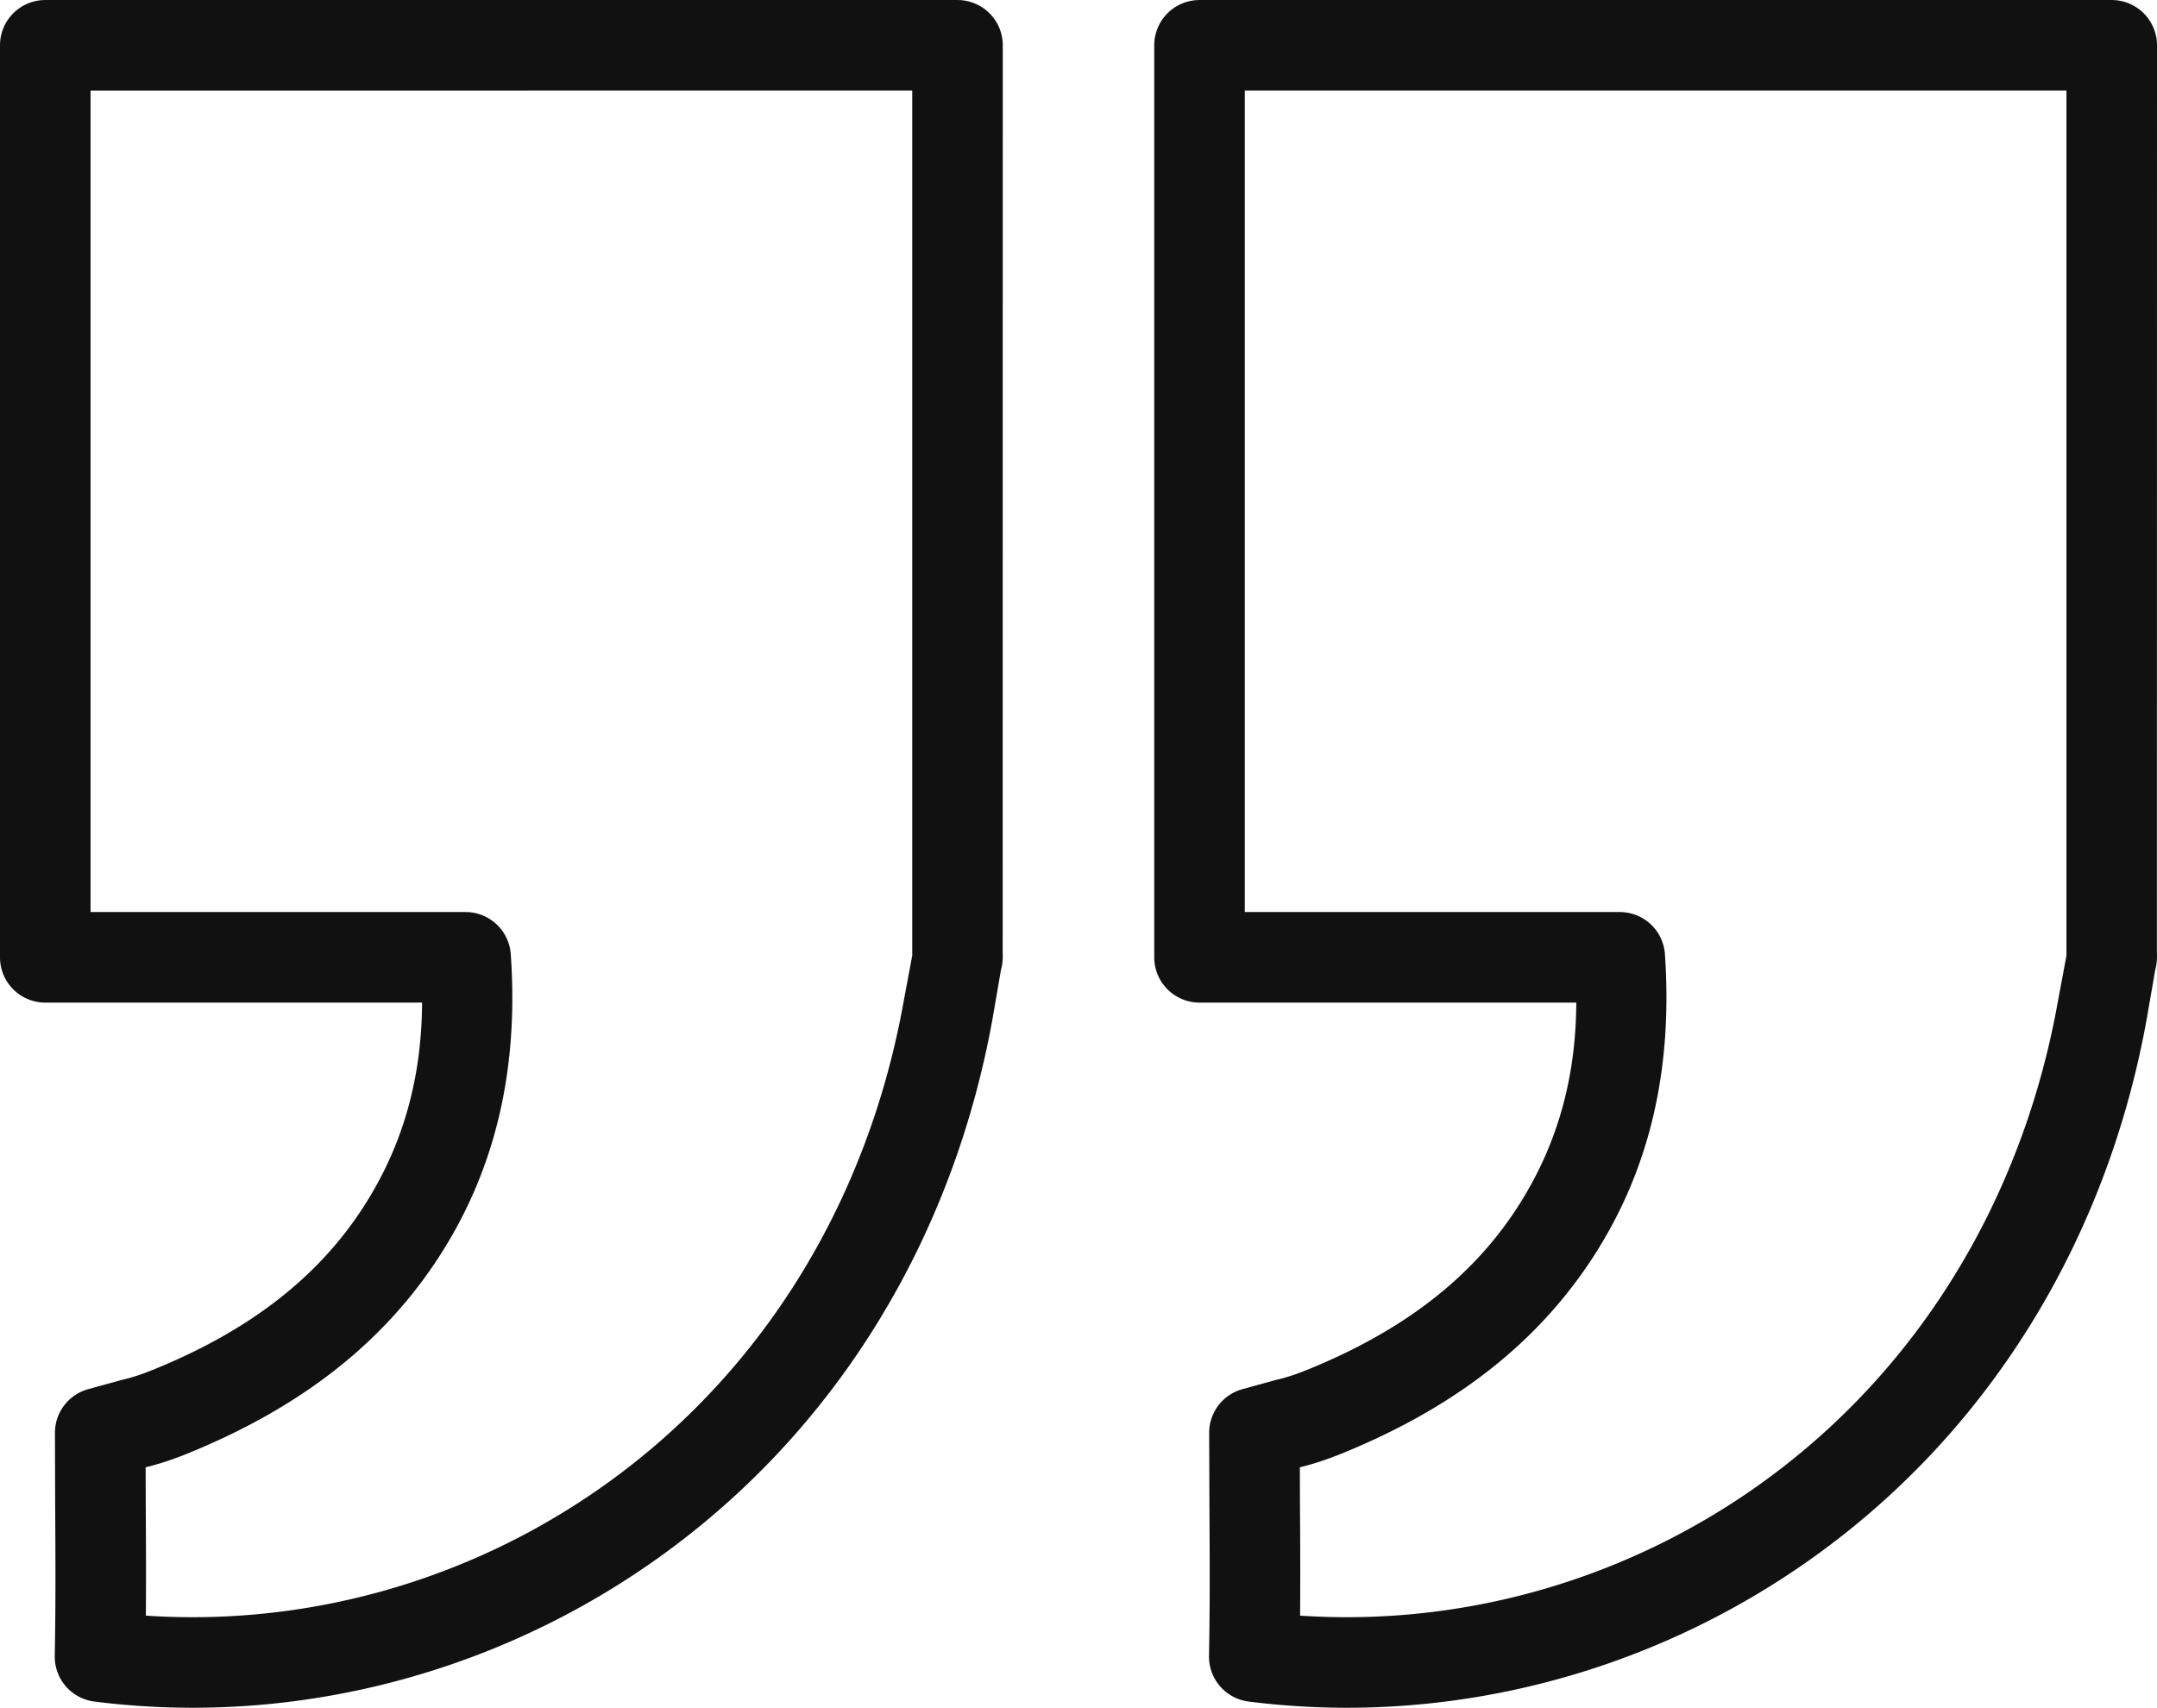 <svg xmlns="http://www.w3.org/2000/svg" width="80.999" height="64.142" viewBox="458.5 22052.283 80.999 64.142"><g data-name="black-quote"><path d="M465.735 22116.425c-1.229 0-2.46-.078-3.69-.233a1.7 1.7 0 0 1-1.489-1.72c.038-1.891.027-3.788.016-5.684l-.009-2.69a1.7 1.7 0 0 1 1.245-1.638l1.253-.345c.393-.09.77-.215 1.188-.385 3.62-1.468 6.21-3.48 7.92-6.148 1.45-2.26 2.167-4.773 2.18-7.642H460.2a1.7 1.7 0 0 1-1.7-1.7v-34.256a1.7 1.7 0 0 1 1.7-1.7h34.256a1.7 1.7 0 0 1 1.7 1.7l-.004 34.078c.013.237-.009.47-.067.666l-.303 1.76c-1.127 6.308-3.936 11.991-8.123 16.434-5.734 6.086-13.726 9.503-21.924 9.503m-1.758-3.46c7.895.53 15.708-2.534 21.207-8.376 3.733-3.961 6.239-9.042 7.25-14.696l.324-1.731c-.002-.034-.002-.066-.002-.1v-32.378H461.9v30.855h14.083c.899 0 1.643.7 1.698 1.598.304 4.342-.593 8.072-2.648 11.278-2.103 3.28-5.21 5.723-9.504 7.467-.582.235-1.111.404-1.56.512l.004 1.375c.009 1.4.015 2.798.004 4.195" fill="#111" fill-rule="evenodd" data-name="Path 10218"></path><path d="M509.079 22116.425c-1.23 0-2.46-.078-3.691-.233a1.7 1.7 0 0 1-1.488-1.72c.038-1.891.027-3.788.016-5.684l-.01-2.69a1.7 1.7 0 0 1 1.245-1.638l1.253-.345c.394-.09.77-.215 1.189-.385 3.62-1.468 6.21-3.48 7.919-6.148 1.45-2.26 2.167-4.773 2.18-7.642h-14.148a1.7 1.7 0 0 1-1.7-1.7v-34.256a1.7 1.7 0 0 1 1.7-1.7h34.255a1.7 1.7 0 0 1 1.7 1.7l-.004 34.078c.013.237-.009.47-.066.666l-.304 1.76c-1.126 6.306-3.936 11.987-8.122 16.434-5.734 6.086-13.727 9.503-21.924 9.503m-1.758-3.46c7.885.53 15.707-2.534 21.207-8.376 3.732-3.963 6.24-9.046 7.25-14.696l.323-1.731c-.002-.034-.002-.066-.002-.1v-32.378h-30.855v30.855h14.08c.88 0 1.614.67 1.694 1.545.31 4.395-.587 8.125-2.641 11.331-2.103 3.28-5.212 5.723-9.504 7.467-.583.235-1.112.404-1.561.512l.004 1.375c.01 1.4.016 2.798.005 4.195" fill="#111" fill-rule="evenodd" data-name="Path 10219"></path></g></svg>